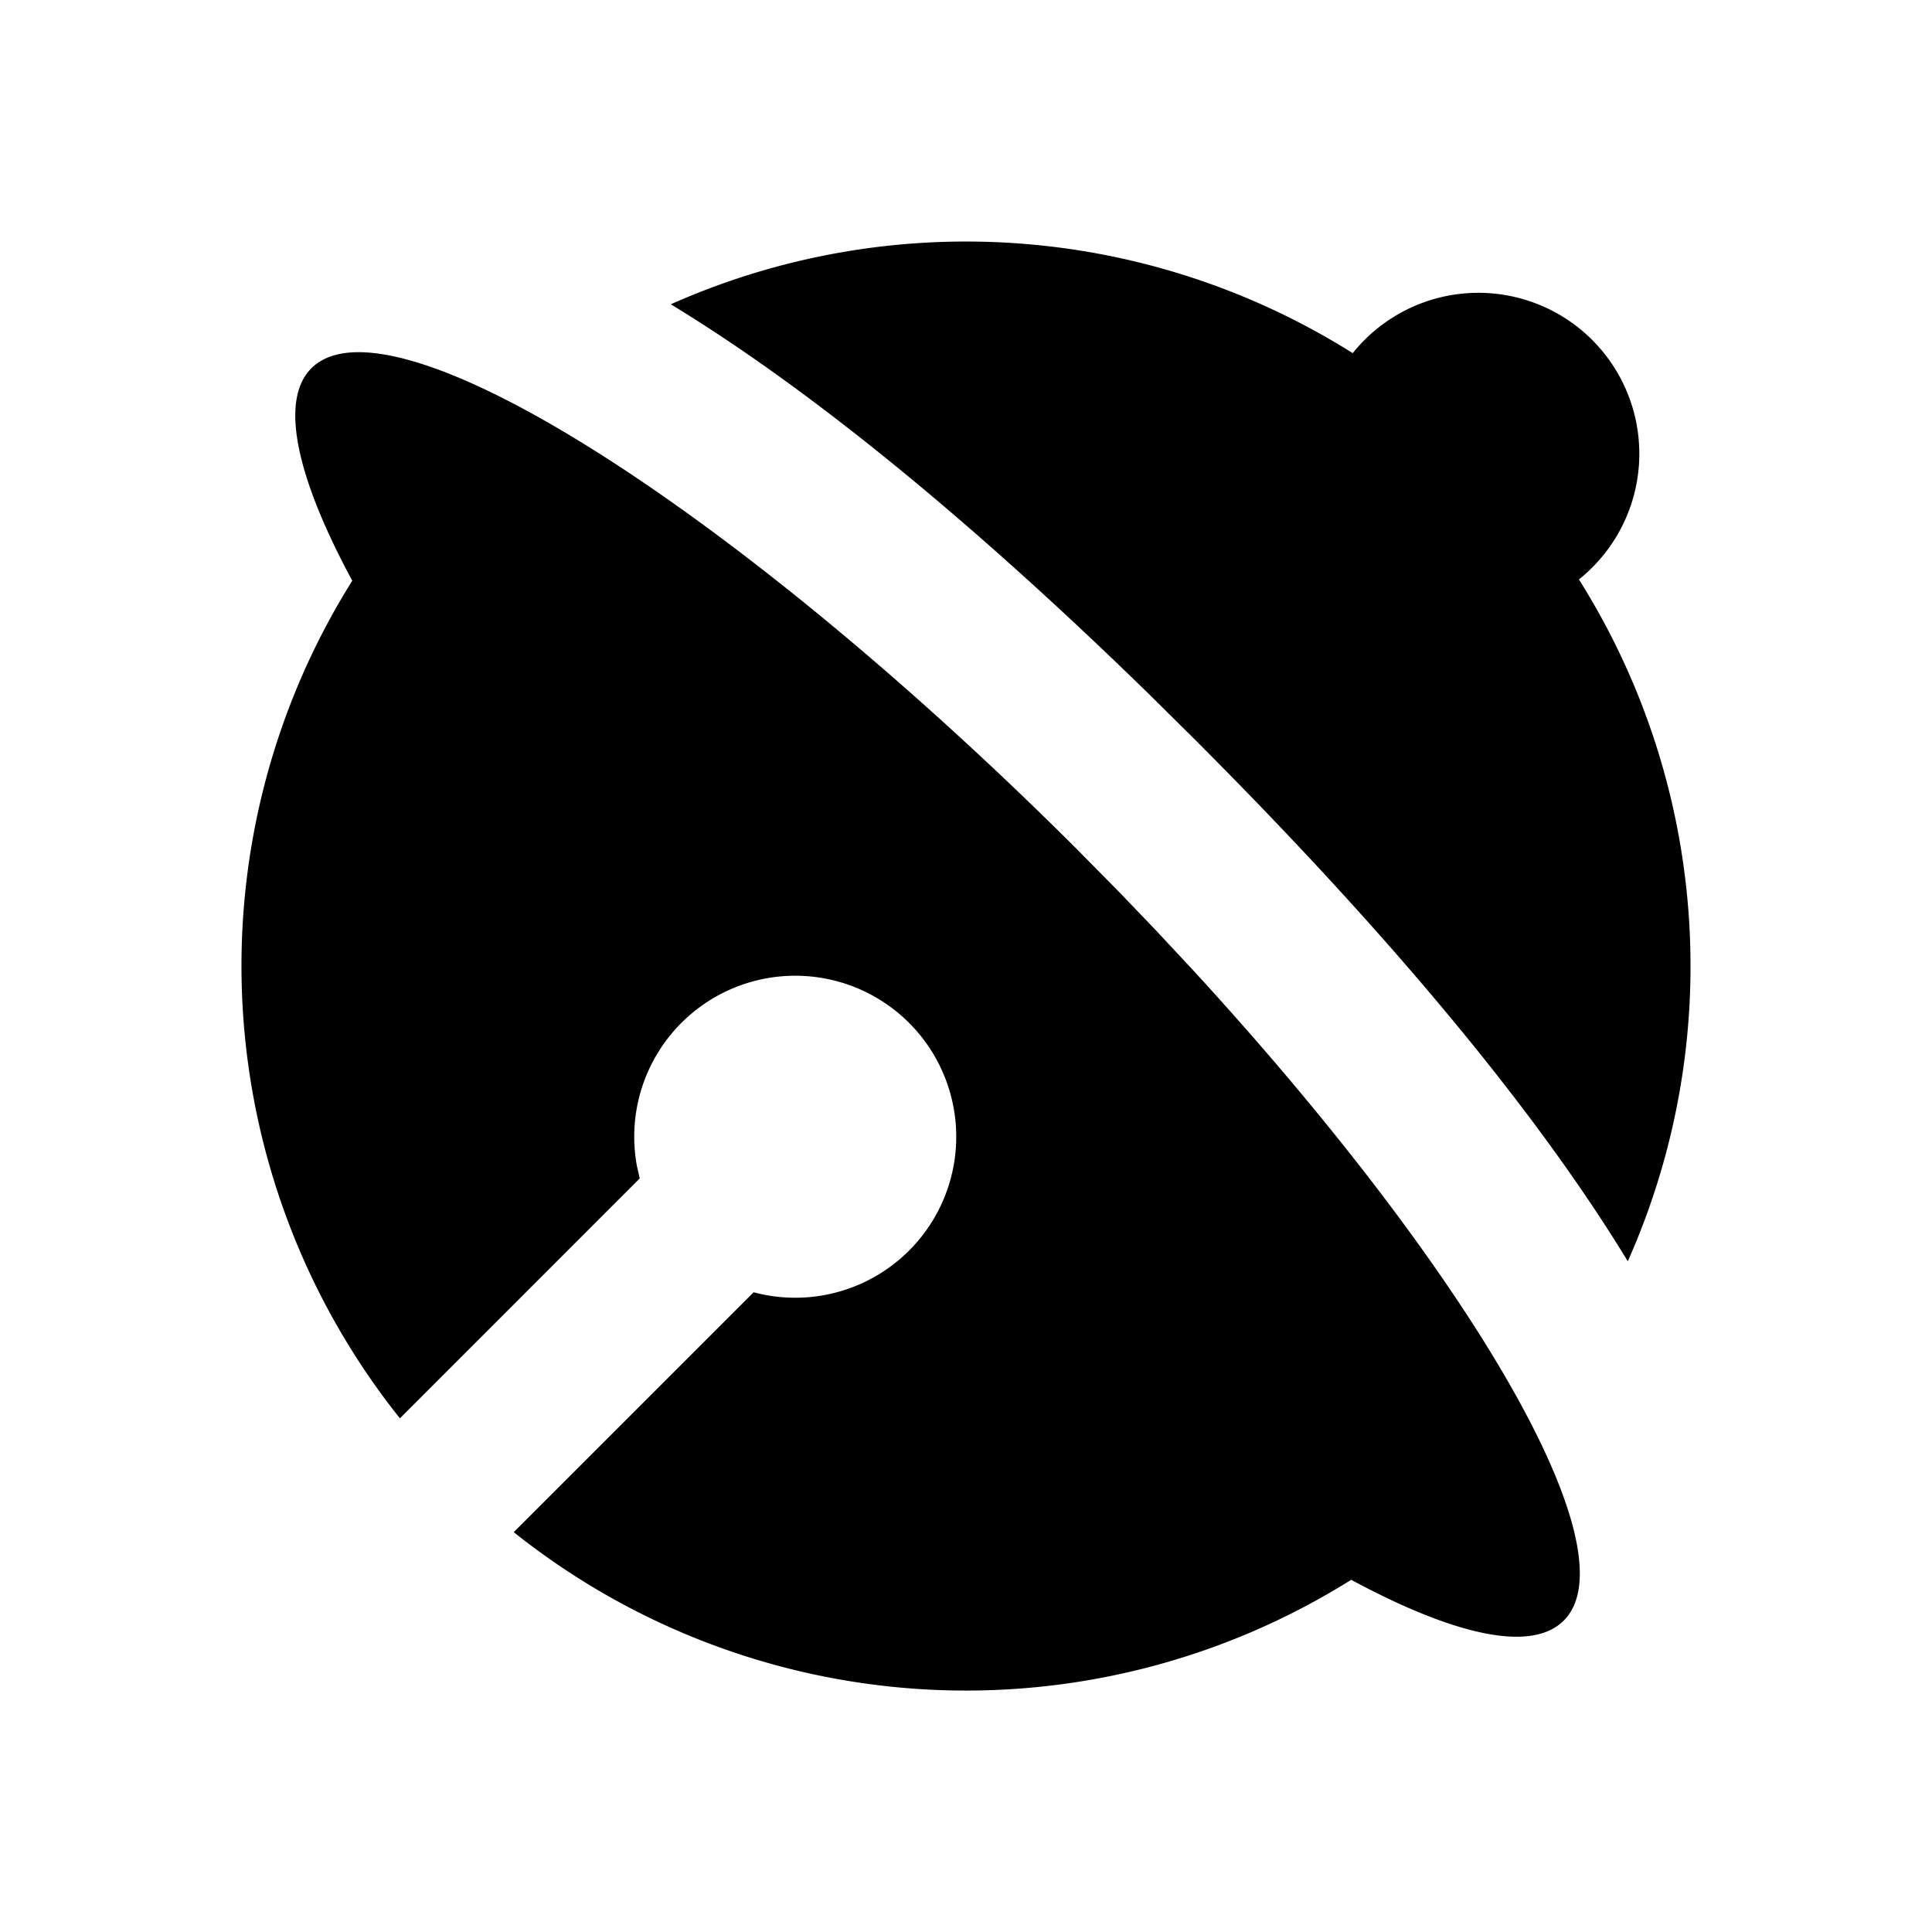 <?xml version="1.0" encoding="utf-8"?>
<svg width="800px" height="800px" viewBox="0 0 24 24" xmlns="http://www.w3.org/2000/svg">
    <g>
        <path fill="none" d="M0 0h24v24H0z"/>
        <path d="M13.414 10.586l.48.486.465.485.459.492c3.458 3.764 5.472 7.218 4.607 8.083-.4.4-1.356.184-2.64-.507a9.006 9.006 0 0 1-10.403-.592l2.98-2.98a2 2 0 1 0-1.45-1.569l.035.155-2.979 2.98a9.007 9.007 0 0 1-.592-10.405c-.692-1.283-.908-2.238-.508-2.639.977-.976 5.25 1.715 9.546 6.01zm6.364-6.364a2 2 0 0 1-.164 2.976 9.015 9.015 0 0 1 .607 8.47c-1.189-1.954-3.07-4.174-5.393-6.496l-.537-.532c-2.128-2.079-4.156-3.764-5.958-4.86a9.015 9.015 0 0 1 8.471.607 2 2 0 0 1 2.974-.165z"/>
    </g>
</svg>
